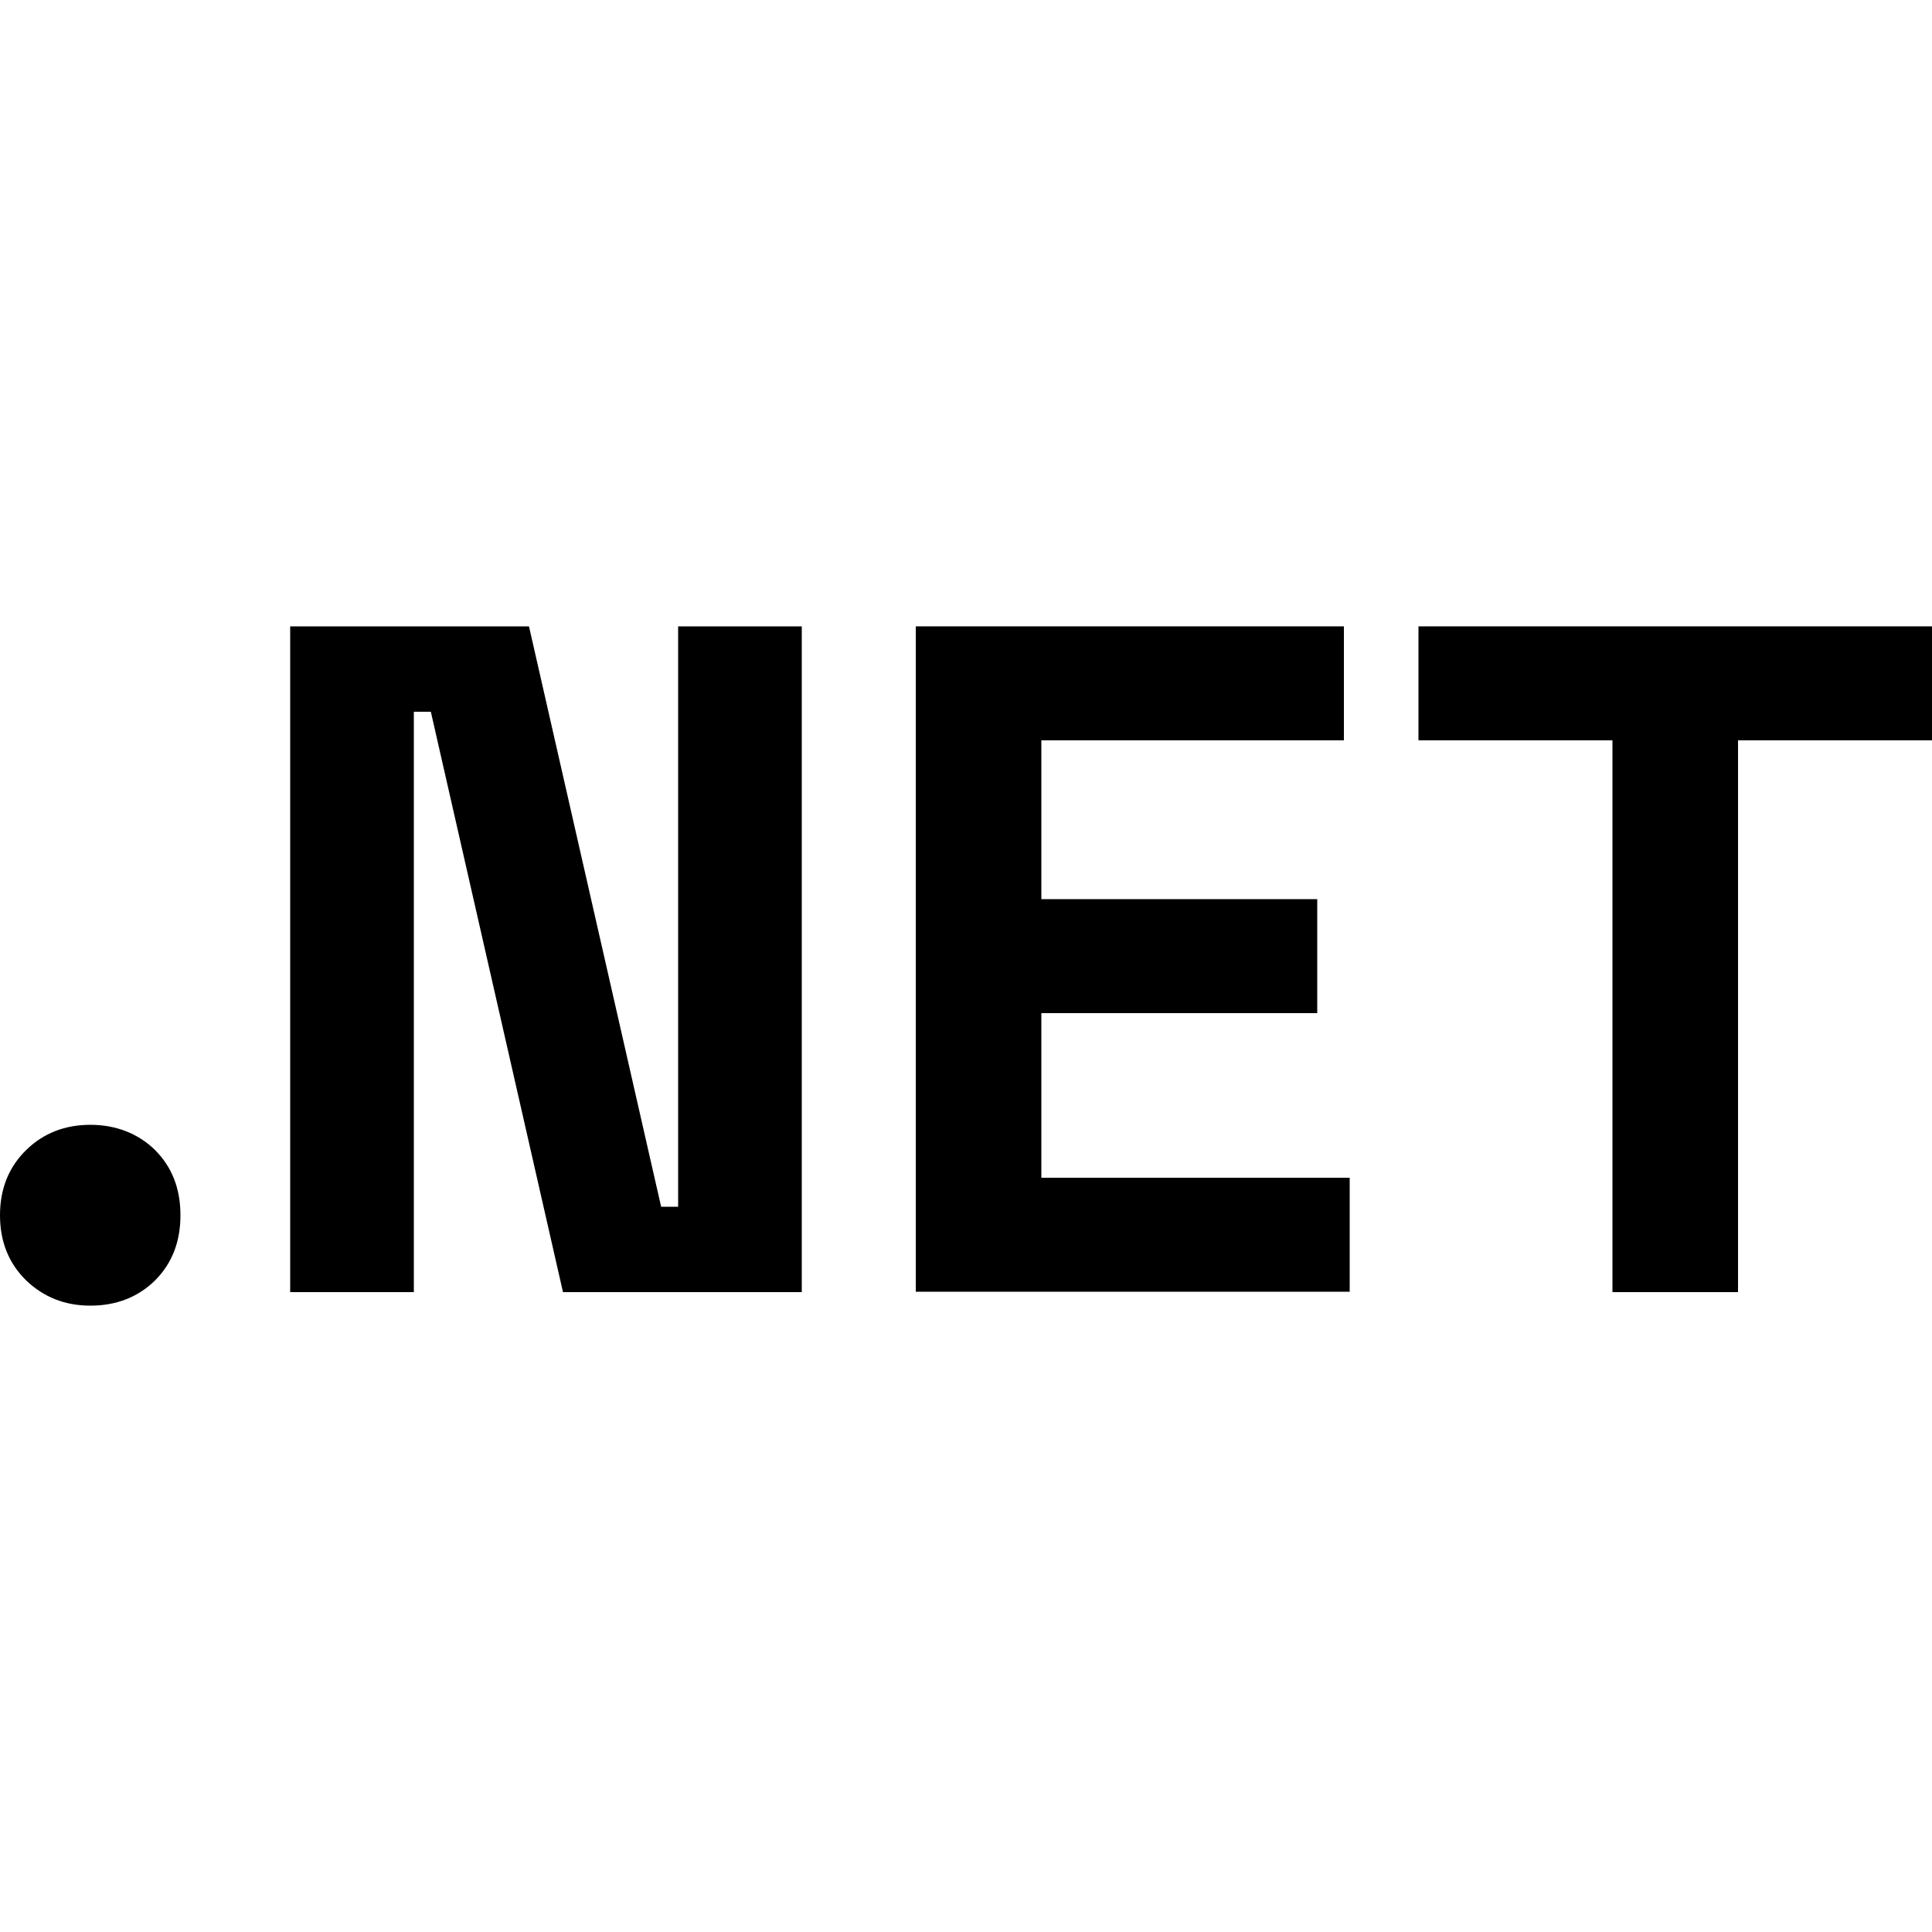 <?xml version="1.0" encoding="UTF-8"?>
<svg id="Isolation_Mode" data-name="Isolation Mode" xmlns="http://www.w3.org/2000/svg" viewBox="0 0 50 50">
  <defs>
    <style>
      .cls-1 {
        fill: #000;
        stroke-width: 0px;
      }
    </style>
  </defs>
  <path class="cls-1" d="M2.34,33.79c-.66,0-1.21-.22-1.66-.65-.45-.44-.68-1-.68-1.69s.23-1.25.68-1.69c.45-.44,1.01-.65,1.66-.65s1.23.22,1.67.65c.44.44.66,1,.66,1.69s-.22,1.25-.66,1.69c-.44.43-1,.65-1.67.65Z"/>
  <path class="cls-1" d="M7.51,33.44v-17.23h6.18l3.42,15.02h.44v-15.02h3.2v17.23h-6.18l-3.42-15.02h-.44v15.02h-3.2Z"/>
  <path class="cls-1" d="M23.7,33.44v-17.23h11.08v2.95h-7.83v4.11h7.14v2.95h-7.14v4.26h7.98v2.95h-11.23Z"/>
  <path class="cls-1" d="M41.73,33.44v-14.28h-5.02v-2.95h13.29v2.95h-5.02v14.28h-3.25Z"/>
</svg>